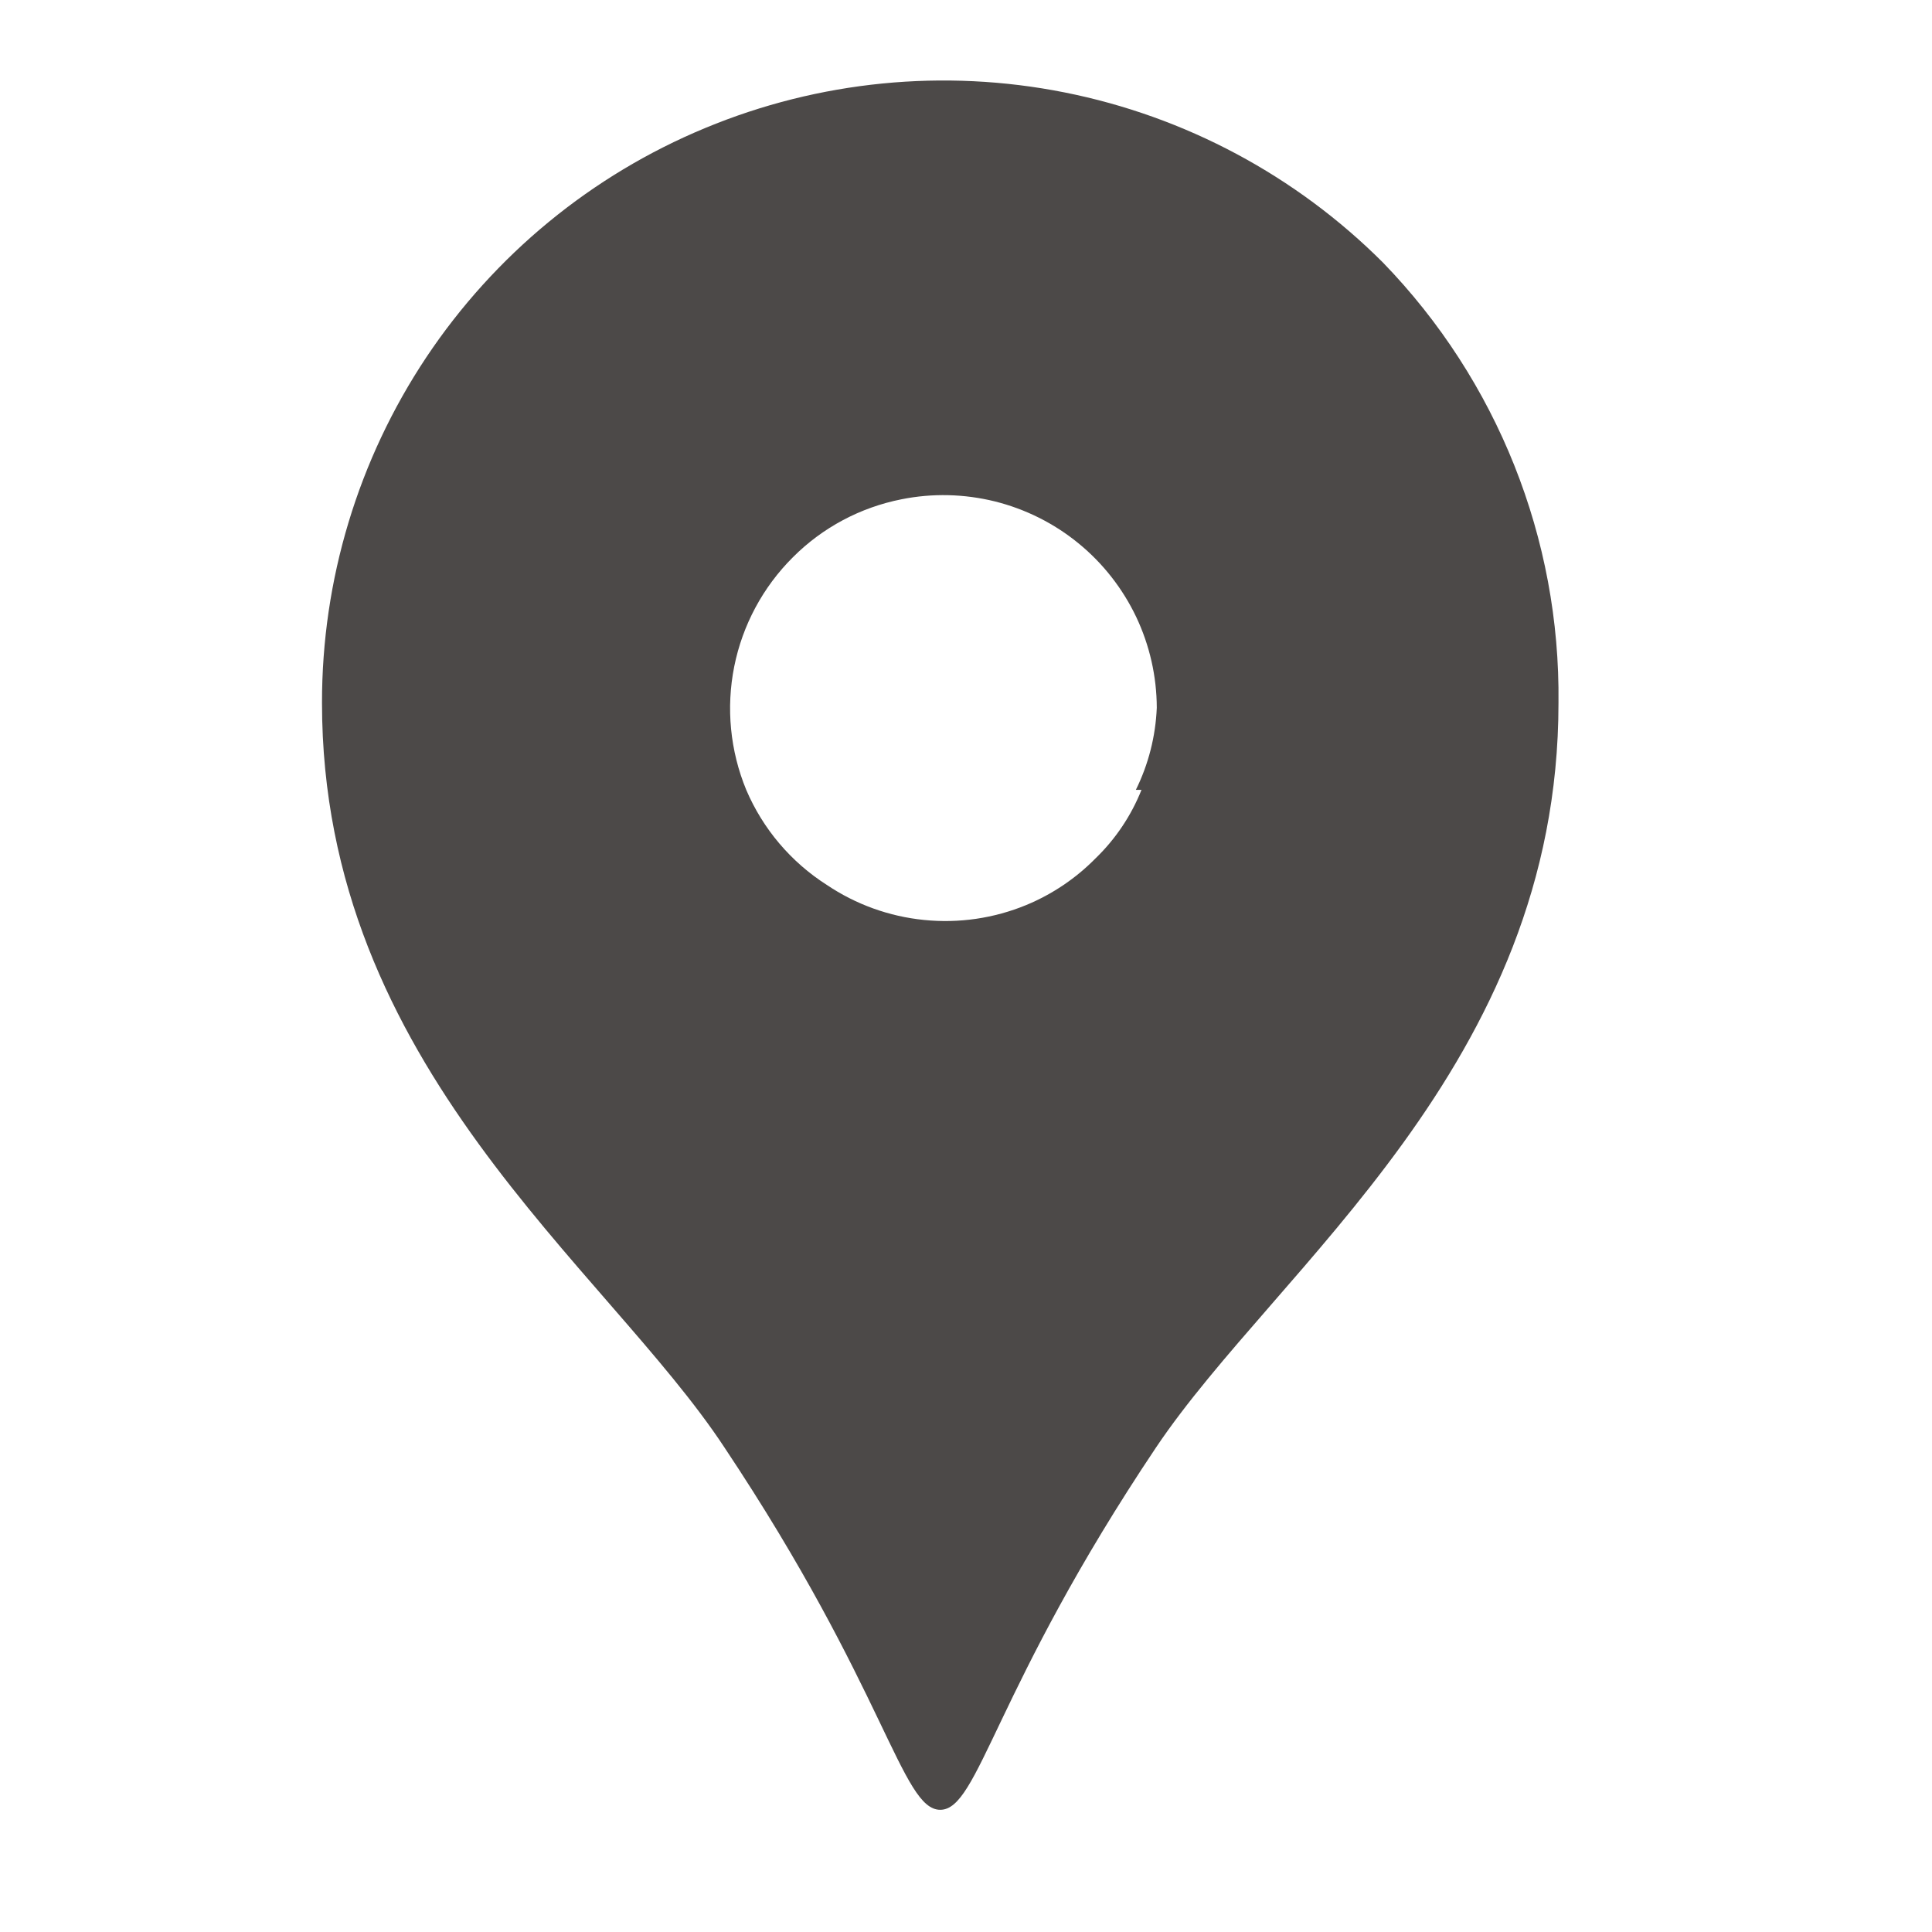 <svg width="24" height="24" viewBox="0 0 24 24" fill="none" xmlns="http://www.w3.org/2000/svg">
<path d="M17.18 3.262C16.1 2.182 14.723 1.446 13.224 1.148C11.726 0.85 10.172 1.004 8.761 1.59C7.349 2.175 6.144 3.167 5.296 4.438C4.449 5.71 3.998 7.204 4 8.732C4 13.252 7.52 15.732 9 17.982C11 20.982 11.2 22.482 11.68 22.482C12.16 22.482 12.35 20.982 14.36 17.982C15.87 15.732 19.36 13.242 19.36 8.732C19.384 6.693 18.6 4.727 17.18 3.262ZM14.18 9.812C14.052 10.133 13.858 10.422 13.61 10.662C13.365 10.911 13.073 11.108 12.75 11.242C12.348 11.408 11.911 11.472 11.479 11.428C11.046 11.385 10.631 11.235 10.27 10.992C9.826 10.709 9.477 10.297 9.27 9.812C9.07 9.327 9.018 8.794 9.121 8.279C9.224 7.765 9.478 7.292 9.85 6.922C10.218 6.553 10.688 6.303 11.2 6.202C11.584 6.125 11.98 6.135 12.36 6.229C12.739 6.324 13.094 6.501 13.397 6.749C13.7 6.996 13.944 7.308 14.113 7.661C14.281 8.015 14.369 8.401 14.37 8.792C14.355 9.147 14.267 9.494 14.11 9.812H14.18Z" fill="#4C4948"/>
</svg>
